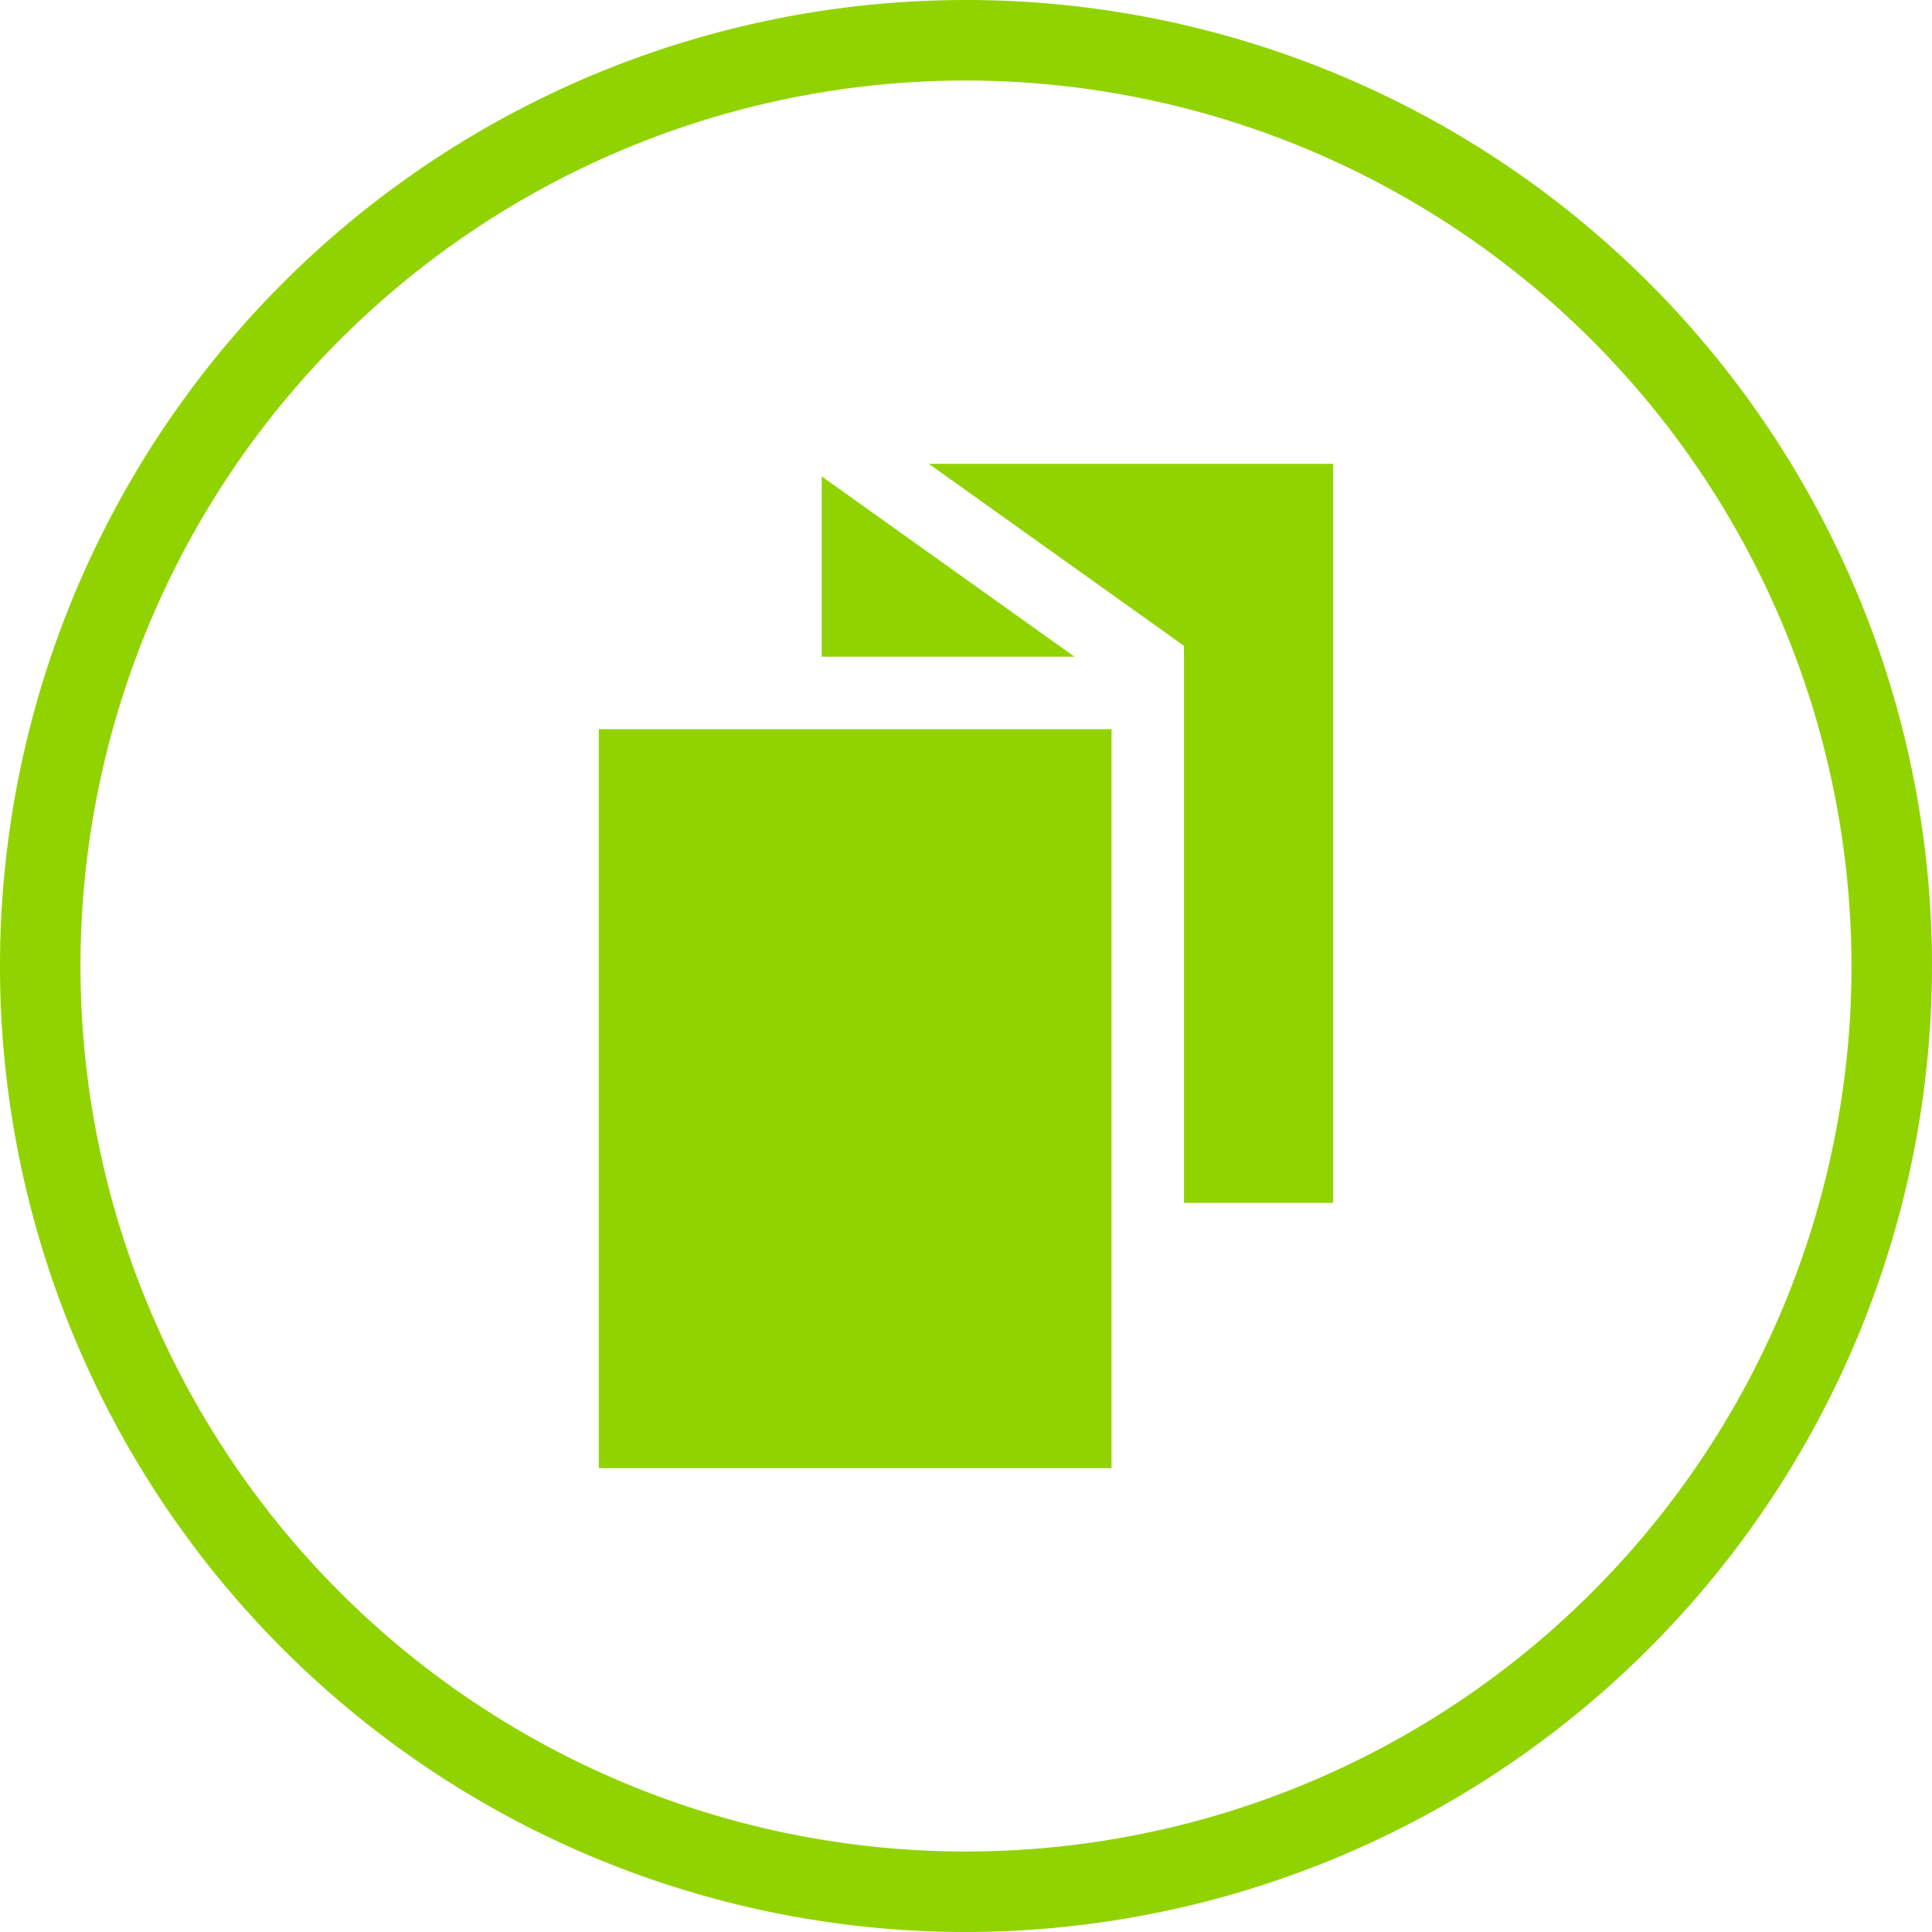 <svg xmlns="http://www.w3.org/2000/svg" width="72" height="72" viewBox="0 0 72 72"><defs><style>.a{fill:#91d300;}</style></defs><title>markkinointi-esitteet</title><path class="a" d="M36,72A36,36,0,1,1,72,36,36.041,36.041,0,0,1,36,72ZM36,3A33,33,0,1,0,69,36,33.037,33.037,0,0,0,36,3Z"/><rect class="a" x="22.318" y="27.173" width="19.105" height="27.541"/><polygon class="a" points="34.615 17.286 44.122 24.067 44.122 24.473 44.123 24.473 44.123 44.826 49.682 44.826 49.682 17.286 34.615 17.286"/><polygon class="a" points="30.623 24.473 40.043 24.473 30.623 17.754 30.623 24.473"/></svg>
